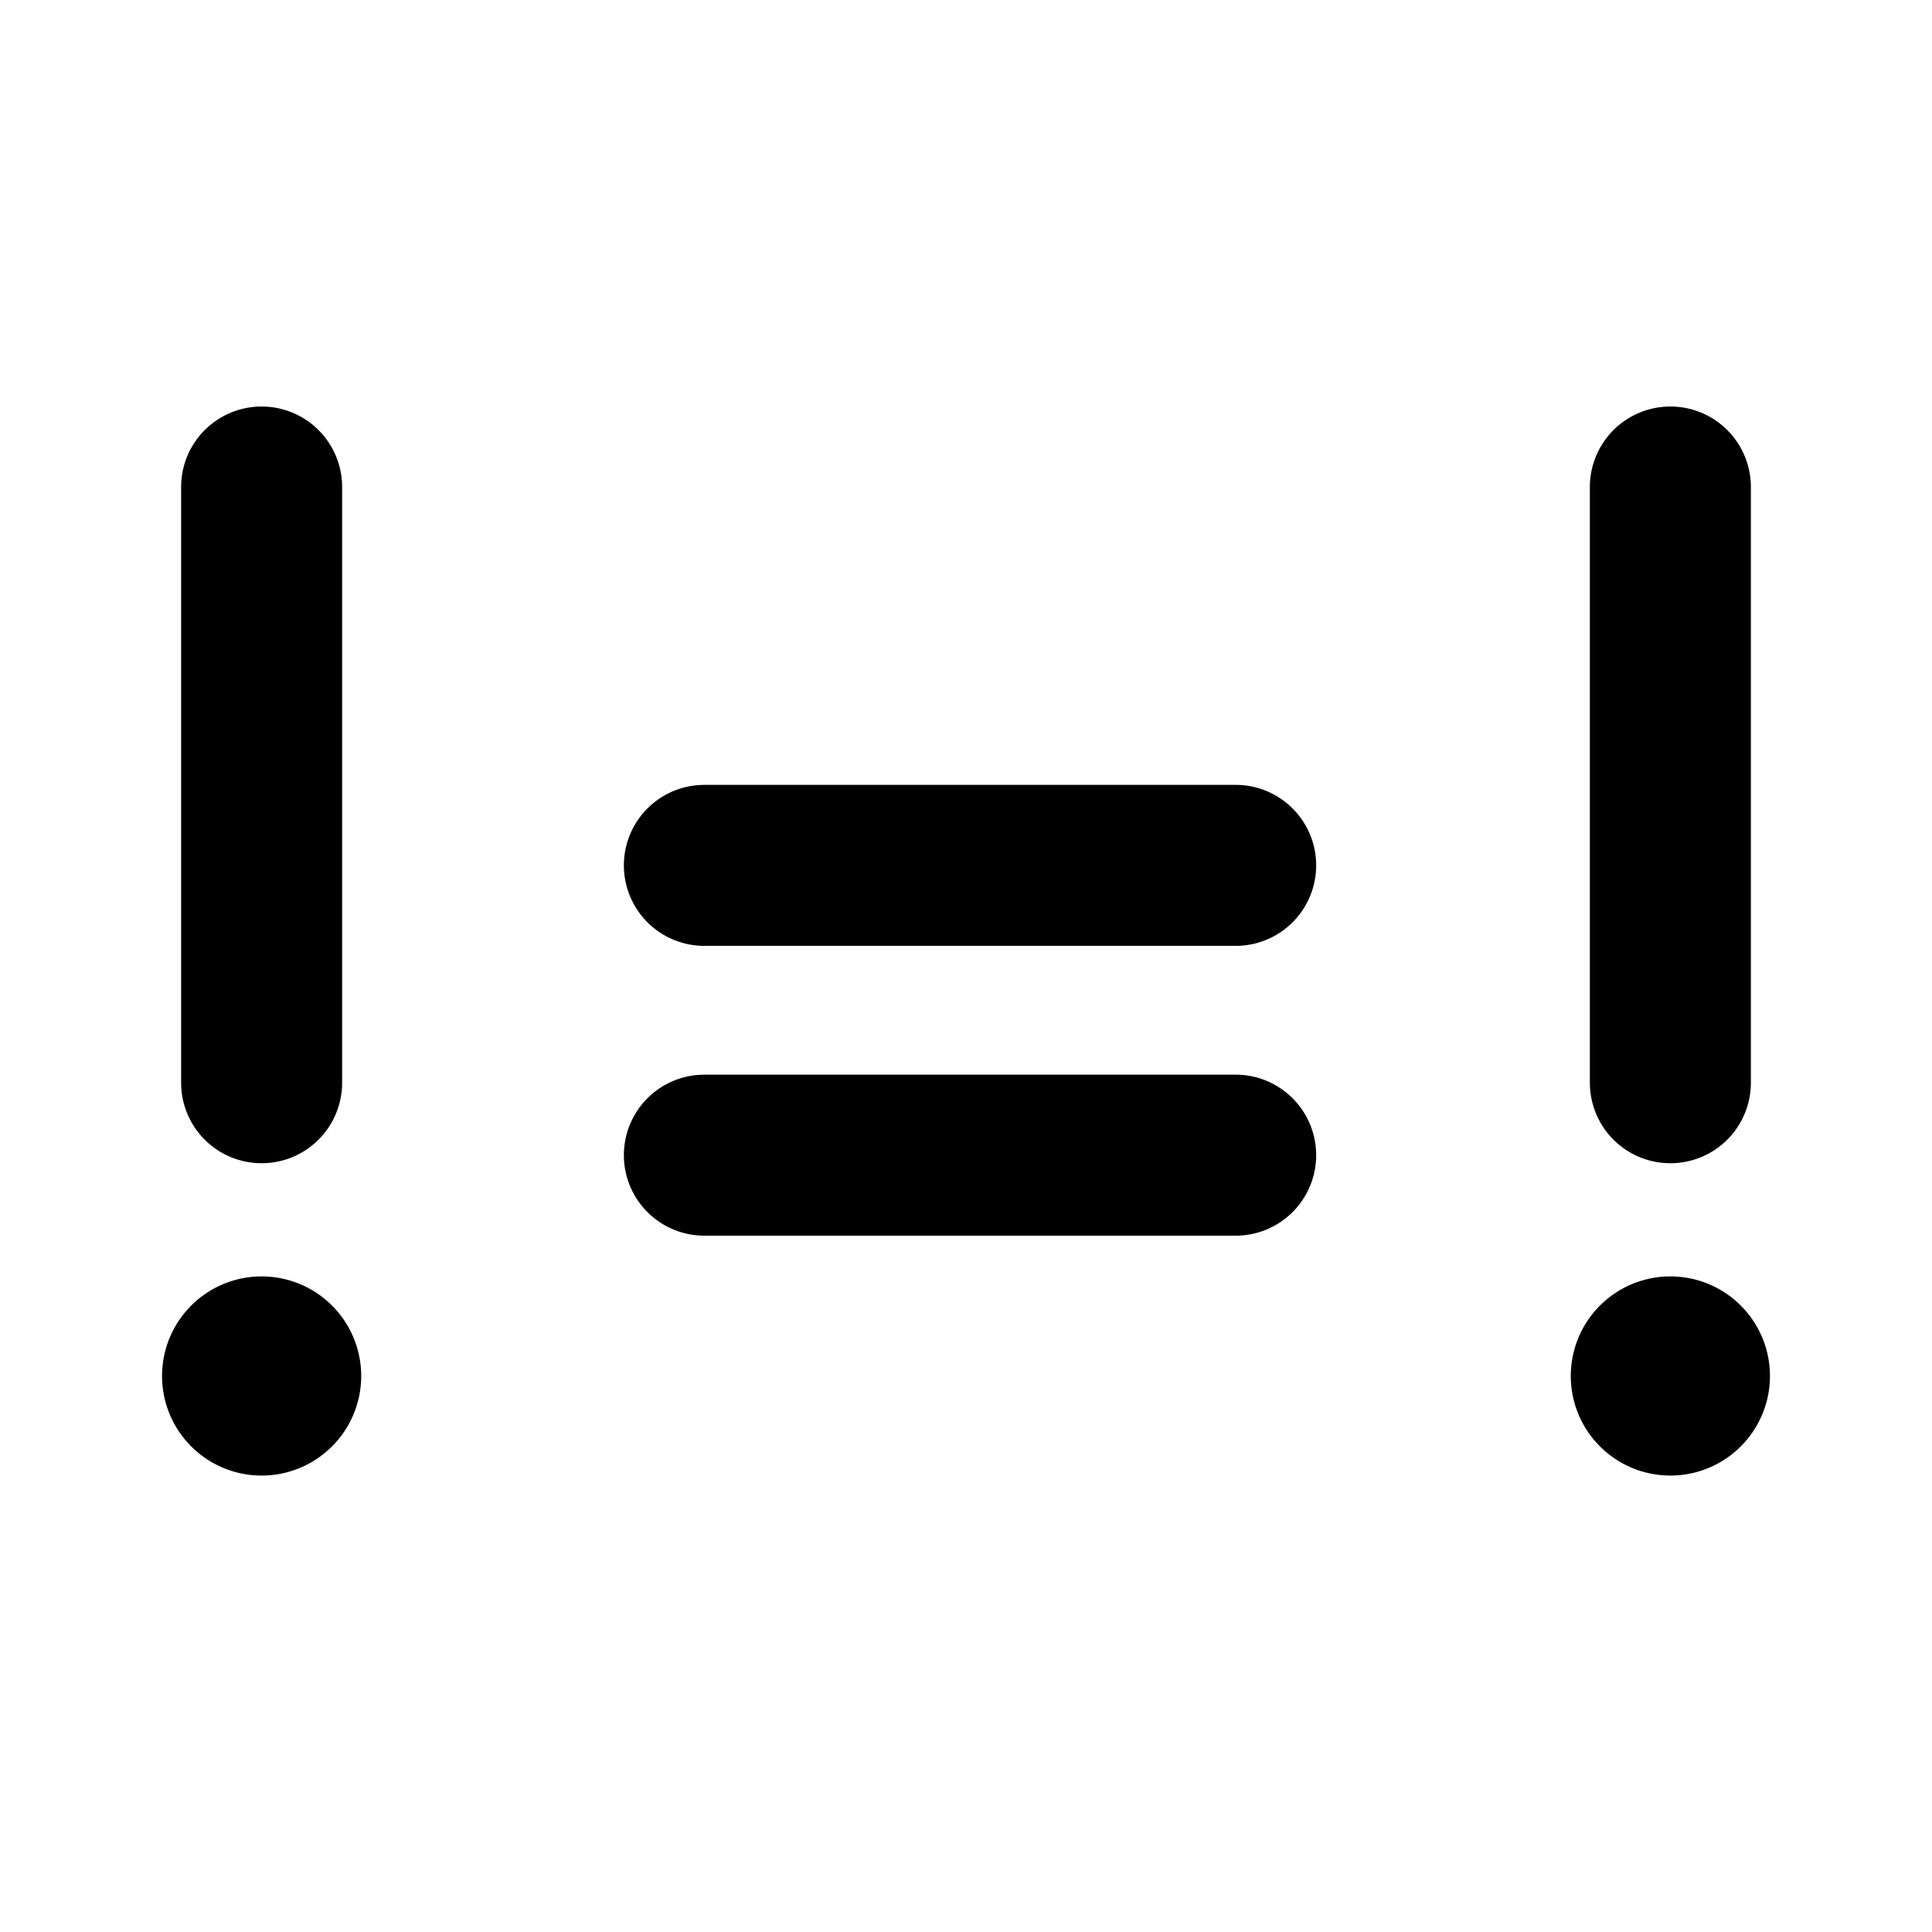 <svg xmlns="http://www.w3.org/2000/svg" fill="none" viewBox="0 0 24 24"><path fill="#000000" fill-rule="evenodd" d="M4.25 6.05a1 1 0 1 0 -2 0v7.4a1 1 0 1 0 2 0v-7.4Zm17.5 0a1 1 0 1 0 -2 0v7.4a1 1 0 1 0 2 0v-7.4Zm-14 4.7a1 1 0 0 1 1 -1h6.6a1 1 0 1 1 0 2h-6.6a1 1 0 0 1 -1 -1Zm1 2.6a1 1 0 1 0 0 2h6.6a1 1 0 1 0 0 -2h-6.6Zm-5.5 4.98a1.237 1.237 0 1 0 0 -2.474 1.237 1.237 0 0 0 0 2.474Zm18.737 -1.237a1.237 1.237 0 1 1 -2.474 0 1.237 1.237 0 0 1 2.474 0Z" clip-rule="evenodd" stroke-width="1"></path></svg>